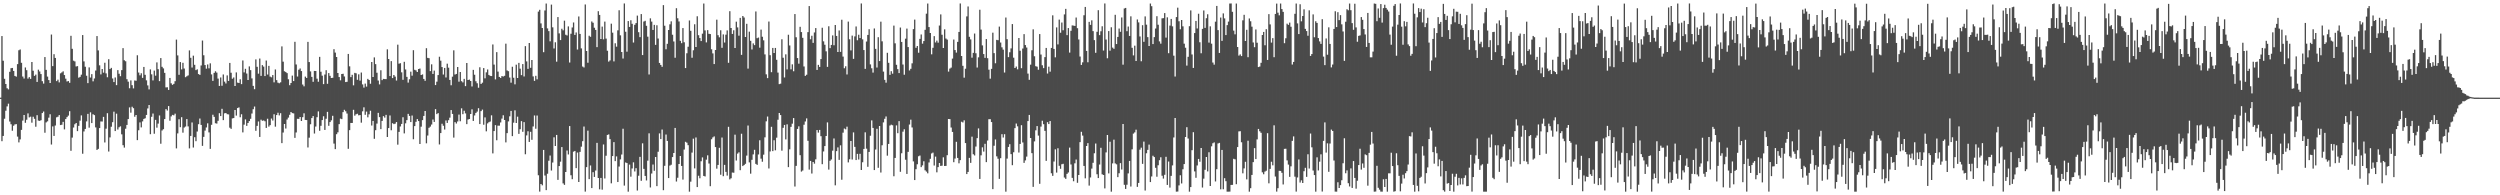 <?xml version="1.0" encoding="UTF-8"?>
<svg xmlns="http://www.w3.org/2000/svg" width="1920" height="150">
  <path d="M0 75.000h1v1.000H0zM1 27.710h1v80.740H1zM2 46.635h1v57.758H2zM3 60.495h1v30.705H3zM4 64.527h1v20.514H4zM5 67.793h1v13.927H5zM6 68.669h1v10.932H6zM7 55.153h1v38.193H7zM8 52.364h1v43.090H8zM9 52.175h1v48.224H9zM10 54.489h1v42.069H10zM11 58.324h1v37.233H11zM12 58.868h1v36.469H12zM13 49.251h1v55.670H13zM14 38.623h1v70.744H14zM15 37.979h1v69.061H15zM16 48.237h1v51.490H16zM17 58.762h1v33.878H17zM18 60.336h1v27.979H18zM19 51.809h1v42.508H19zM20 53.909h1v38.044H20zM21 60.376h1v26.735H21zM22 59.237h1v30.926H22zM23 60.595h1v29.021H23zM24 47.615h1v46.584H24zM25 54.337h1v35.314H25zM26 58.264h1v32.993H26zM27 57.279h1v40.067H27zM28 62.926h1v25.572H28zM29 53.526h1v39.090H29zM30 54.901h1v37.954H30zM31 56.884h1v35.449H31zM32 62.369h1v24.475H32zM33 64.198h1v21.484H33zM34 43.811h1v58.114H34zM35 53.645h1v40.353H35zM36 58.834h1v34.345H36zM37 61.483h1v28.877H37zM38 63.746h1v24.012H38zM39 26.498h1v84.483H39zM40 50.776h1v46.303H40zM41 41.624h1v62.774H41zM42 44.515h1v51.919H42zM43 62.335h1v27.756H43zM44 61.194h1v28.433H44zM45 63.276h1v25.078H45zM46 56.336h1v39.730H46zM47 55.588h1v40.188H47zM48 54.778h1v38.797H48zM49 57.657h1v41.705H49zM50 60.429h1v30.992H50zM51 62.561h1v27.393H51zM52 62.253h1v26.507H52zM53 63.581h1v21.797H53zM54 27.486h1v88.325H54zM55 37.454h1v68.211H55zM56 46.603h1v51.318H56zM57 47.153h1v48.306H57zM58 51.032h1v43.434H58zM59 50.808h1v49.902H59zM60 59.654h1v36.994H60zM61 59.046h1v33.630H61zM62 57.366h1v31.279H62zM63 26.954h1v91.100H63zM64 47.153h1v53.832H64zM65 51.263h1v47.756H65zM66 58.144h1v35.105H66zM67 63.869h1v23.592H67zM68 51.775h1v46.267H68zM69 59.560h1v26.715H69zM70 56.920h1v37.605H70zM71 62.487h1v25.247H71zM72 60.267h1v28.154H72zM73 54.192h1v43.668H73zM74 27.717h1v87.435H74zM75 38.685h1v75.657H75zM76 50.188h1v48.155H76zM77 57.150h1v36.121H77zM78 52.997h1v40.359H78zM79 55.812h1v33.959H79zM80 48.192h1v61.244H80zM81 56.346h1v42.472H81zM82 59.340h1v27.591H82zM83 45.479h1v70.878H83zM84 53.052h1v52.458H84zM85 52.103h1v45.206H85zM86 60.241h1v33.590H86zM87 63.033h1v22.708H87zM88 59.486h1v41.166H88zM89 65.391h1v21.924H89zM90 53.881h1v45.587H90zM91 56.636h1v41.118H91zM92 58.513h1v38.519H92zM93 53.849h1v49.321H93zM94 36.963h1v74.533H94zM95 46.262h1v67.114H95zM96 47.036h1v51.840H96zM97 60.805h1v35.129H97zM98 62.706h1v28.727H98zM99 67.777h1v14.728H99zM100 61.746h1v24.772H100zM101 65.445h1v16.517H101zM102 67.897h1v15.207H102zM103 61.795h1v27.854H103zM104 62.026h1v26.308H104zM105 42.435h1v65.199H105zM106 55.731h1v44.323H106zM107 57.850h1v36.147H107zM108 56.274h1v41.545H108zM109 59.791h1v33.433H109zM110 51.417h1v39.913H110zM111 57.467h1v33.341H111zM112 61.688h1v26.569H112zM113 65.595h1v17.706H113zM114 68.666h1v11.970H114zM115 53.287h1v49.781H115zM116 57.112h1v32.572H116zM117 61.732h1v25.454H117zM118 54.199h1v48.525H118zM119 58.094h1v33.946H119zM120 47.917h1v50.138H120zM121 53.156h1v41.753H121zM122 62.290h1v26.387H122zM123 44.598h1v65.807H123zM124 51.291h1v48.923H124zM125 52.525h1v46.720H125zM126 55.974h1v35.464H126zM127 67.112h1v16.705H127zM128 67.024h1v17.887H128zM129 69.080h1v12.385H129zM130 59.854h1v32.891H130zM131 64.002h1v25.411H131zM132 65.157h1v23.074H132zM133 64.405h1v24.161H133zM134 62.383h1v24.903H134zM135 30.436h1v83.511H135zM136 42.527h1v59.913H136zM137 57.441h1v34.178H137zM138 47.654h1v50.019H138zM139 53.293h1v36.718H139zM140 48.229h1v53.638H140zM141 52.641h1v45.308H141zM142 59.286h1v37.890H142zM143 58.586h1v32.861H143zM144 57.919h1v39.142H144zM145 38.720h1v75.270H145zM146 44.400h1v59.995H146zM147 51.859h1v42.204H147zM148 42.735h1v70.584H148zM149 49.760h1v55.586H149zM150 53.861h1v54.560H150zM151 53.251h1v47.764H151zM152 56.886h1v38.490H152zM153 57.504h1v33.510H153zM154 50.260h1v45.686H154zM155 31.127h1v80.874H155zM156 42.467h1v62.657H156zM157 49.985h1v50.317H157zM158 52.745h1v45.156H158zM159 49.534h1v45.200H159zM160 52.464h1v49.214H160zM161 48.659h1v65.658H161zM162 57.157h1v38.678H162zM163 62.131h1v25.977H163zM164 55.979h1v33.772H164zM165 54.757h1v39.889H165zM166 55.782h1v39.137H166zM167 60.367h1v32.410H167zM168 65.993h1v20.945H168zM169 59.485h1v29.636H169zM170 65.834h1v17.749H170zM171 57.185h1v35.101H171zM172 62.664h1v24.378H172zM173 64.100h1v22.683H173zM174 57.882h1v29.799H174zM175 62.155h1v25.711H175zM176 48.322h1v49.707H176zM177 55.847h1v43.144H177zM178 60.455h1v30.492H178zM179 59.482h1v31.214H179zM180 66.056h1v18.443H180zM181 55.607h1v33.165H181zM182 63.438h1v19.539H182zM183 63.768h1v18.689H183zM184 60.859h1v29.222H184zM185 64.597h1v23.162H185zM186 46.420h1v55.255H186zM187 55.584h1v40.155H187zM188 52.829h1v38.853H188zM189 56.489h1v40.164H189zM190 61.434h1v33.010H190zM191 51.017h1v41.963H191zM192 53.869h1v37.379H192zM193 60.228h1v26.983H193zM194 65.943h1v17.900H194zM195 68.493h1v13.343H195zM196 45.637h1v54.814H196zM197 51.304h1v45.345H197zM198 56.592h1v36.707H198zM199 44.939h1v60.230H199zM200 58.246h1v33.664H200zM201 50.038h1v42.741H201zM202 51.154h1v41.381H202zM203 58.432h1v34.719H203zM204 46.473h1v51.767H204zM205 57.250h1v33.962H205zM206 50.586h1v46.667H206zM207 58.848h1v37.241H207zM208 59.409h1v31.637H208zM209 57.636h1v34.917H209zM210 63.216h1v24.548H210zM211 53.341h1v43.955H211zM212 61.523h1v26.831H212zM213 63.503h1v23.099H213zM214 63.970h1v24.681H214zM215 63.210h1v23.709H215zM216 35.616h1v74.289H216zM217 47.373h1v54.424H217zM218 54.718h1v40.501H218zM219 55.340h1v43.353H219zM220 56.173h1v35.608H220zM221 60.885h1v29.415H221zM222 65.445h1v22.703H222zM223 63.735h1v22.294H223zM224 58.085h1v28.789H224zM225 62.262h1v24.824H225zM226 32.078h1v73.818H226zM227 49.491h1v52.251H227zM228 58.772h1v32.483H228zM229 53.555h1v37.712H229zM230 52.563h1v37.312H230zM231 54.572h1v38.345H231zM232 64.942h1v25.079H232zM233 66.304h1v20.732H233zM234 58.805h1v33.311H234zM235 59.842h1v32.365H235zM236 32.137h1v81.094H236zM237 47.651h1v58.070H237zM238 54.829h1v40.602H238zM239 59.012h1v31.665H239zM240 62.821h1v26.307H240zM241 54.481h1v48.063H241zM242 54.540h1v42.624H242zM243 60.423h1v29.572H243zM244 62.768h1v22.790H244zM245 43.694h1v56.764H245zM246 55.073h1v41.545H246zM247 58.101h1v34.129H247zM248 64.605h1v24.679H248zM249 57.235h1v42.562H249zM250 53.909h1v37.272H250zM251 64.358h1v21.533H251zM252 56.128h1v40.467H252zM253 58.227h1v35.523H253zM254 59.926h1v32.510H254zM255 59.748h1v29.178H255zM256 37.798h1v72.503H256zM257 40.423h1v74.127H257zM258 43.800h1v59.258H258zM259 56.089h1v45.551H259zM260 59.183h1v36.170H260zM261 61.704h1v29.367H261zM262 56.818h1v34.656H262zM263 56.615h1v29.496H263zM264 58.729h1v25.608H264zM265 63.027h1v22.427H265zM266 62.819h1v24.360H266zM267 41.403h1v72.901H267zM268 50.960h1v48.958H268zM269 59.220h1v35.174H269zM270 57.424h1v37.015H270zM271 65.522h1v18.804H271zM272 55.938h1v32.871H272zM273 56.341h1v31.415H273zM274 61.280h1v26.061H274zM275 57.111h1v31.485H275zM276 61.922h1v26.466H276zM277 55.728h1v38.496H277zM278 64.817h1v20.678H278zM279 67.278h1v15.148H279zM280 64.230h1v23.952H280zM281 66.534h1v19.197H281zM282 60.546h1v29.583H282zM283 61.445h1v26.371H283zM284 64.328h1v20.730H284zM285 47.640h1v48.757H285zM286 59.146h1v33.720H286zM287 44.061h1v62.532H287zM288 49.236h1v50.733H288zM289 55.861h1v39.057H289zM290 61.831h1v24.835H290zM291 64.827h1v25.112H291zM292 53.968h1v45.184H292zM293 61.567h1v31.303H293zM294 60.558h1v28.611H294zM295 60.725h1v29.571H295zM296 60.750h1v27.457H296zM297 37.867h1v67.368H297zM298 45.320h1v53.019H298zM299 58.415h1v30.242H299zM300 46.927h1v53.132H300zM301 59.963h1v34.669H301zM302 57.578h1v37.772H302zM303 58.824h1v36.175H303zM304 61.823h1v31.937H304zM305 34.311h1v76.812H305zM306 48.913h1v52.350H306zM307 48.556h1v48.588H307zM308 55.574h1v39.603H308zM309 61.266h1v28.808H309zM310 47.470h1v54.981H310zM311 53.339h1v41.402H311zM312 59.039h1v33.224H312zM313 63.414h1v24.031H313zM314 60.887h1v28.153H314zM315 55.044h1v38.715H315zM316 58.104h1v30.644H316zM317 38.546h1v68.422H317zM318 53.608h1v43.237H318zM319 54.078h1v39.484H319zM320 55.304h1v36.134H320zM321 53.010h1v39.951H321zM322 52.648h1v57.949H322zM323 57.599h1v39.684H323zM324 57.125h1v35.147H324zM325 60.596h1v28.440H325zM326 62.035h1v23.191H326zM327 37.016h1v73.065H327zM328 44.451h1v59.657H328zM329 44.685h1v53.476H329zM330 54.623h1v42.600H330zM331 49.402h1v46.217H331zM332 56.761h1v35.029H332zM333 54.219h1v39.421H333zM334 65.323h1v18.472H334zM335 62.739h1v24.934H335zM336 57.659h1v29.201H336zM337 43.559h1v67.387H337zM338 46.611h1v55.570H338zM339 51.521h1v43.507H339zM340 57.265h1v39.309H340zM341 52.191h1v47.269H341zM342 59.517h1v32.990H342zM343 48.911h1v45.517H343zM344 51.981h1v40.311H344zM345 61.393h1v28.951H345zM346 65.478h1v19.029H346zM347 58.887h1v28.592H347zM348 38.650h1v67.022H348zM349 57.249h1v36.532H349zM350 56.765h1v38.117H350zM351 51.465h1v41.810H351zM352 62.716h1v25.288H352zM353 55.284h1v37.867H353zM354 62.364h1v20.827H354zM355 63.302h1v24.379H355zM356 60.589h1v24.471H356zM357 66.152h1v20.933H357zM358 48.393h1v46.917H358zM359 61.448h1v30.362H359zM360 61.149h1v30.268H360zM361 62.204h1v25.335H361zM362 66.405h1v17.565H362zM363 53.661h1v39.214H363zM364 57.399h1v31.262H364zM365 62.394h1v24.321H365zM366 63.972h1v21.737H366zM367 67.358h1v15.736H367zM368 51.683h1v43.597H368zM369 64.469h1v20.873H369zM370 63.479h1v20.698H370zM371 52.255h1v43.566H371zM372 60.163h1v29.980H372zM373 55.570h1v45.312H373zM374 53.355h1v41.423H374zM375 57.559h1v36.278H375zM376 58.260h1v35.081H376zM377 58.435h1v30.125H377zM378 34.158h1v83.636H378zM379 49.623h1v51.020H379zM380 60.980h1v35.130H380zM381 40.023h1v67.719H381zM382 54.999h1v41.536H382zM383 59.092h1v37.445H383zM384 59.849h1v34.220H384zM385 58.436h1v32.669H385zM386 58.804h1v29.739H386zM387 58.222h1v33.925H387zM388 33.527h1v75.855H388zM389 54.109h1v48.118H389zM390 54.705h1v38.536H390zM391 59.555h1v29.765H391zM392 63.490h1v21.725H392zM393 51.240h1v53.300H393zM394 59.716h1v34.507H394zM395 64.783h1v19.933H395zM396 49.686h1v44.787H396zM397 59.912h1v29.712H397zM398 48.258h1v54.563H398zM399 52.744h1v46.477H399zM400 57.708h1v35.333H400zM401 49.210h1v51.998H401zM402 58.716h1v35.106H402zM403 35.420h1v83.080H403zM404 47.135h1v56.829H404zM405 52.870h1v47.955H405zM406 33.043h1v75.982H406zM407 52.095h1v49.128H407zM408 46.088h1v61.302H408zM409 58.689h1v38.448H409zM410 62.093h1v26.585H410zM411 58.238h1v40.606H411zM412 60.931h1v27.784H412zM413 8.901h1v125.702H413zM414 7.540h1v139.595H414zM415 17.981h1v123.349H415zM416 21.496h1v120.842H416zM417 40.110h1v75.062H417zM418 8.052h1v126.783H418zM419 2.700h1v143.316H419zM420 21.824h1v111.626H420zM421 23.924h1v99.541H421zM422 31.751h1v87.678H422zM423 3.524h1v127.434H423zM424 20.982h1v103.848H424zM425 37.198h1v68.280H425zM426 32.443h1v79.680H426zM427 47.343h1v56.311H427zM428 13.101h1v125.046H428zM429 25.646h1v101.885H429zM430 30.773h1v93.367H430zM431 22.055h1v90.900H431zM432 23.293h1v117.544H432zM433 15.852h1v126.109H433zM434 26.668h1v105.451H434zM435 27.242h1v88.378H435zM436 20.298h1v98.310H436zM437 48.011h1v48.823H437zM438 25.909h1v108.676H438zM439 21.081h1v116.535H439zM440 17.246h1v99.238H440zM441 26.824h1v89.094H441zM442 24.916h1v104.188H442zM443 38.046h1v79.095H443zM444 12.657h1v127.123H444zM445 26.051h1v90.582H445zM446 37.167h1v75.482H446zM447 51.123h1v57.308H447zM448 51.789h1v45.382H448zM449 3.423h1v143.706H449zM450 39.163h1v89.214H450zM451 48.157h1v52.171H451zM452 27.428h1v110.142H452zM453 28.277h1v98.793H453zM454 16.508h1v127.915H454zM455 17.479h1v114.773H455zM456 21.281h1v114.620H456zM457 23.003h1v107.950H457zM458 36.219h1v73.479H458zM459 8.594h1v128.119H459zM460 11.456h1v133.957H460zM461 29.948h1v106.715H461zM462 20.422h1v125.266H462zM463 30.186h1v80.760H463zM464 16.605h1v120.479H464zM465 29.669h1v89.914H465zM466 38.984h1v64.646H466zM467 47.320h1v55.880H467zM468 46.382h1v60.475H468zM469 18.161h1v122.624H469zM470 25.109h1v94.758H470zM471 47.137h1v61.998H471zM472 33.206h1v90.556H472zM473 35.820h1v84.316H473zM474 23.302h1v116.500H474zM475 7.863h1v120.011H475zM476 27.126h1v95.301H476zM477 39.931h1v78.734H477zM478 44.938h1v53.919H478zM479 2.669h1v139.875H479zM480 24.364h1v100.430H480zM481 39.666h1v85.551H481zM482 16.193h1v131.021H482zM483 20.684h1v105.721H483zM484 15.541h1v120.116H484zM485 18.297h1v111.061H485zM486 32.642h1v92.006H486zM487 19.042h1v112.653H487zM488 17.695h1v111.493H488zM489 11.968h1v134.349H489zM490 24.713h1v110.266H490zM491 28.531h1v91.948H491zM492 10.779h1v128.081H492zM493 42.301h1v67.767H493zM494 16.525h1v113.190H494zM495 15.960h1v119.143H495zM496 19.824h1v118.764H496zM497 28.138h1v95.280H497zM498 57.214h1v45.195H498zM499 14.089h1v129.887H499zM500 16.608h1v116.660H500zM501 23.011h1v103.330H501zM502 19.099h1v112.070H502zM503 34.434h1v86.140H503zM504 19.385h1v123.545H504zM505 29.567h1v86.988H505zM506 48.352h1v54.085H506zM507 49.850h1v56.977H507zM508 51.319h1v48.156H508zM509 3.957h1v142.115H509zM510 19.741h1v107.605H510zM511 37.845h1v65.467H511zM512 33.654h1v74.560H512zM513 23.034h1v113.711H513zM514 18.694h1v108.477H514zM515 16.401h1v110.131H515zM516 26.656h1v93.993H516zM517 31.862h1v85.642H517zM518 44.329h1v53.934H518zM519 6.273h1v133.155H519zM520 14.007h1v122.501H520zM521 16.478h1v109.449H521zM522 31.341h1v88.448H522zM523 33.170h1v94.260H523zM524 21.548h1v116.388H524zM525 32.477h1v82.380H525zM526 52.263h1v56.658H526zM527 40.886h1v68.666H527zM528 35.878h1v75.657H528zM529 15.737h1v131.472H529zM530 23.649h1v115.852H530zM531 44.321h1v72.892H531zM532 38.585h1v67.935H532zM533 18.644h1v110.681H533zM534 36.109h1v69.485H534zM535 12.502h1v131.176H535zM536 27.046h1v107.898H536zM537 29.258h1v107.658H537zM538 31.519h1v92.319H538zM539 25.880h1v95.001H539zM540 2.739h1v132.391H540zM541 23.341h1v112.198H541zM542 32.578h1v90.030H542zM543 23.133h1v96.150H543zM544 25.938h1v99.633H544zM545 26.161h1v116.825H545zM546 37.835h1v69.110H546zM547 40.999h1v64.546H547zM548 49.178h1v55.589H548zM549 38.422h1v74.526H549zM550 15.085h1v114.462H550zM551 27.032h1v99.629H551zM552 28.671h1v84.854H552zM553 23.266h1v110.931H553zM554 36.733h1v68.909H554zM555 26.413h1v108.910H555zM556 32.666h1v93.973H556zM557 26.615h1v105.387H557zM558 23.343h1v111.505H558zM559 48.232h1v49.153H559zM560 8.606h1v129.189H560zM561 21.496h1v115.418H561zM562 26.056h1v106.472H562zM563 23.222h1v109.450H563zM564 36.865h1v66.568H564zM565 16.635h1v106.654H565zM566 21.051h1v96.923H566zM567 27.391h1v89.582H567zM568 13.731h1v116.971H568zM569 42.149h1v60.566H569zM570 12.302h1v115.253H570zM571 13.468h1v113.318H571zM572 28.403h1v97.396H572zM573 18.297h1v101.214H573zM574 52.695h1v43.696H574zM575 24.337h1v100.404H575zM576 31.311h1v102.048H576zM577 38.005h1v84.734H577zM578 33.315h1v85.252H578zM579 34.661h1v80.384H579zM580 8.795h1v117.037H580zM581 29.334h1v97.281H581zM582 28.804h1v89.814H582zM583 36.616h1v71.100H583zM584 22.714h1v99.124H584zM585 28.211h1v95.985H585zM586 30.989h1v87.780H586zM587 41.784h1v63.670H587zM588 57.068h1v36.106H588zM589 60.000h1v29.475H589zM590 16.521h1v112.844H590zM591 42.416h1v73.911H591zM592 55.443h1v41.962H592zM593 36.811h1v79.243H593zM594 40.714h1v67.014H594zM595 36.835h1v78.625H595zM596 45.930h1v59.813H596zM597 55.777h1v36.187H597zM598 64.600h1v22.170H598zM599 64.239h1v24.156H599zM600 30.181h1v85.518H600zM601 44.343h1v53.828H601zM602 59.491h1v36.456H602zM603 41.717h1v65.349H603zM604 53.303h1v42.204H604zM605 26.674h1v101.690H605zM606 34.934h1v79.771H606zM607 53.266h1v44.178H607zM608 49.414h1v45.579H608zM609 54.742h1v35.942H609zM610 10.788h1v132.481H610zM611 28.628h1v98.750H611zM612 44.577h1v54.455H612zM613 48.906h1v48.107H613zM614 20.585h1v98.596H614zM615 24.624h1v107.141H615zM616 29.055h1v101.930H616zM617 51.068h1v44.751H617zM618 58.249h1v35.036H618zM619 57.402h1v33.548H619zM620 24.695h1v83.436H620zM621 4.634h1v125.629H621zM622 30.158h1v93.428H622zM623 27.426h1v105.836H623zM624 32.910h1v91.505H624zM625 24.944h1v100.763H625zM626 21.550h1v100.805H626zM627 53.704h1v46.201H627zM628 49.803h1v52.040H628zM629 51.424h1v48.346H629zM630 45.368h1v59.224H630zM631 21.284h1v104.816H631zM632 31.766h1v84.569H632zM633 34.344h1v77.816H633zM634 39.413h1v65.033H634zM635 51.368h1v42.612H635zM636 20.177h1v110.051H636zM637 36.979h1v86.498H637zM638 34.515h1v87.972H638zM639 27.171h1v88.533H639zM640 34.777h1v71.574H640zM641 19.218h1v123.138H641zM642 27.576h1v88.481H642zM643 39.957h1v73.227H643zM644 23.405h1v99.367H644zM645 39.809h1v71.796H645zM646 15.171h1v122.876H646zM647 43.478h1v58.421H647zM648 52.425h1v46.280H648zM649 50.909h1v48.423H649zM650 57.193h1v40.072H650zM651 16.602h1v108.132H651zM652 30.169h1v92.133H652zM653 38.722h1v69.545H653zM654 27.339h1v95.209H654zM655 45.195h1v56.478H655zM656 27.935h1v84.839H656zM657 20.330h1v102.599H657zM658 30.922h1v87.252H658zM659 26.677h1v95.853H659zM660 29.221h1v88.907H660zM661 2.668h1v127.902H661zM662 30.186h1v94.432H662zM663 38.449h1v75.930H663zM664 52.887h1v48.765H664zM665 31.904h1v82.270H665zM666 26.820h1v101.286H666zM667 22.434h1v94.247H667zM668 49.466h1v54.763H668zM669 52.406h1v40.046H669zM670 55.747h1v42.495H670zM671 21.886h1v108.708H671zM672 37.551h1v77.290H672zM673 51.861h1v47.061H673zM674 28.556h1v100.326H674zM675 46.881h1v49.884H675zM676 16.651h1v115.874H676zM677 31.753h1v79.801H677zM678 54.995h1v39.006H678zM679 61.329h1v29.930H679zM680 63.510h1v25.939H680zM681 40.547h1v79.000H681zM682 48.256h1v62.274H682zM683 57.512h1v38.871H683zM684 54.675h1v41.048H684zM685 56.570h1v39.621H685zM686 19.674h1v115.702H686zM687 33.279h1v88.009H687zM688 49.746h1v46.555H688zM689 53.075h1v49.211H689zM690 56.122h1v36.926H690zM691 21.135h1v110.821H691zM692 32.206h1v85.490H692zM693 49.568h1v51.540H693zM694 57.412h1v41.874H694zM695 29.717h1v92.940H695zM696 21.981h1v111.618H696zM697 36.150h1v80.462H697zM698 54.115h1v41.508H698zM699 52.851h1v39.066H699zM700 48.651h1v49.226H700zM701 22.384h1v101.577H701zM702 15.071h1v123.242H702zM703 36.730h1v93.214H703zM704 35.337h1v90.812H704zM705 40.514h1v79.494H705zM706 29.844h1v89.601H706zM707 26.486h1v101.886H707zM708 33.522h1v93.494H708zM709 31.550h1v92.288H709zM710 22.871h1v107.932H710zM711 10.503h1v121.295H711zM712 2.696h1v130.446H712zM713 20.805h1v103.983H713zM714 25.328h1v96.617H714zM715 41.735h1v76.151H715zM716 36.725h1v80.480H716zM717 27.750h1v99.386H717zM718 32.624h1v87.669H718zM719 31.198h1v101.151H719zM720 32.787h1v95.549H720zM721 19.594h1v105.579H721zM722 11.081h1v116.331H722zM723 26.691h1v100.547H723zM724 36.872h1v83.944H724zM725 22.527h1v104.978H725zM726 29.569h1v97.810H726zM727 30.416h1v88.765H727zM728 54.965h1v36.441H728zM729 52.701h1v38.783H729zM730 51.939h1v45.993H730zM731 44.990h1v56.358H731zM732 30.353h1v94.217H732zM733 38.436h1v83.305H733zM734 40.409h1v68.518H734zM735 32.162h1v89.130H735zM736 24.517h1v100.932H736zM737 2.674h1v120.297H737zM738 42.996h1v50.487H738zM739 50.521h1v43.541H739zM740 59.631h1v32.783H740zM741 52.805h1v57.087H741zM742 12.599h1v121.086H742zM743 4.970h1v127.099H743zM744 28.262h1v92.981H744zM745 30.275h1v94.783H745zM746 44.269h1v60.712H746zM747 40.605h1v77.880H747zM748 25.756h1v93.656H748zM749 40.922h1v71.639H749zM750 51.890h1v54.218H750zM751 44.014h1v54.602H751zM752 7.471h1v129.973H752zM753 22.723h1v96.556H753zM754 34.843h1v78.303H754zM755 41.532h1v74.914H755zM756 44.420h1v66.005H756zM757 29.987h1v94.544H757zM758 44.718h1v63.219H758zM759 53.519h1v38.002H759zM760 60.400h1v31.157H760zM761 52.865h1v40.882H761zM762 25.102h1v120.177H762zM763 40.798h1v71.115H763zM764 48.581h1v58.535H764zM765 30.634h1v89.423H765zM766 30.879h1v91.041H766zM767 20.409h1v116.981H767zM768 32.656h1v88.822H768zM769 36.348h1v66.698H769zM770 38.137h1v67.495H770zM771 55.683h1v47.359H771zM772 13.447h1v133.773H772zM773 30.118h1v91.669H773zM774 43.877h1v68.954H774zM775 40.115h1v70.624H775zM776 37.174h1v81.184H776zM777 18.481h1v108.387H777zM778 44.276h1v72.669H778zM779 52.217h1v46.192H779zM780 51.090h1v43.789H780zM781 53.254h1v43.772H781zM782 29.205h1v87.957H782zM783 38.943h1v71.578H783zM784 52.374h1v43.795H784zM785 37.273h1v72.125H785zM786 26.222h1v98.842H786zM787 34.622h1v88.576H787zM788 36.532h1v83.733H788zM789 56.518h1v36.479H789zM790 61.305h1v26.953H790zM791 49.684h1v56.280H791zM792 38.615h1v79.016H792zM793 22.545h1v120.973H793zM794 43.201h1v65.384H794zM795 50.821h1v49.289H795zM796 51.215h1v45.585H796zM797 53.537h1v50.605H797zM798 26.150h1v115.009H798zM799 41.906h1v55.316H799zM800 50.132h1v42.596H800zM801 52.305h1v43.084H801zM802 43.894h1v56.606H802zM803 36.788h1v86.741H803zM804 56.449h1v37.376H804zM805 51.207h1v44.063H805zM806 55.024h1v37.964H806zM807 36.833h1v96.254H807zM808 11.767h1v123.300H808zM809 37.575h1v86.506H809zM810 44.031h1v70.662H810zM811 21.042h1v111.523H811zM812 34.085h1v79.779H812zM813 15.073h1v112.248H813zM814 25.116h1v104.537H814zM815 17.296h1v108.838H815zM816 23.224h1v102.595H816zM817 11.071h1v125.291H817zM818 6.816h1v130.553H818zM819 26.986h1v106.547H819zM820 21.563h1v110.881H820zM821 40.394h1v72.972H821zM822 23.659h1v102.654H822zM823 19.495h1v117.089H823zM824 19.685h1v119.547H824zM825 19.931h1v105.520H825zM826 13.458h1v109.062H826zM827 21.666h1v118.733H827zM828 30.313h1v104.094H828zM829 43.413h1v65.739H829zM830 49.884h1v51.343H830zM831 47.874h1v56.290H831zM832 11.744h1v115.685H832zM833 5.321h1v131.614H833zM834 39.093h1v73.037H834zM835 47.811h1v62.102H835zM836 16.787h1v125.766H836zM837 19.104h1v117.171H837zM838 15.610h1v113.883H838zM839 23.889h1v101.117H839zM840 30.829h1v86.877H840zM841 40.576h1v69.641H841zM842 24.436h1v109.408H842zM843 7.837h1v128.922H843zM844 26.966h1v99.370H844zM845 24.005h1v89.527H845zM846 20.151h1v113.756H846zM847 38.831h1v95.559H847zM848 2.674h1v142.024H848zM849 30.371h1v86.657H849zM850 44.742h1v58.923H850zM851 23.864h1v109.319H851zM852 38.928h1v69.914H852zM853 20.915h1v126.268H853zM854 36.563h1v88.931H854zM855 37.462h1v69.788H855zM856 11.380h1v114.106H856zM857 33.835h1v92.357H857zM858 28.371h1v107.647H858zM859 21.888h1v111.181H859zM860 24.421h1v100.880H860zM861 13.421h1v116.761H861zM862 49.681h1v45.573H862zM863 6.499h1v135.432H863zM864 6.097h1v139.027H864zM865 23.949h1v117.941H865zM866 20.396h1v112.754H866zM867 27.604h1v96.011H867zM868 12.528h1v130.753H868zM869 36.718h1v77.954H869zM870 42.563h1v60.047H870zM871 35.093h1v66.581H871zM872 46.823h1v52.783H872zM873 14.930h1v128.564H873zM874 17.223h1v123.288H874zM875 28.014h1v86.921H875zM876 47.034h1v66.370H876zM877 19.353h1v106.496H877zM878 32.084h1v76.689H878zM879 12.615h1v133.694H879zM880 18.939h1v98.754H880zM881 28.523h1v86.597H881zM882 35.308h1v75.750H882zM883 2.714h1v137.126H883zM884 4.769h1v130.747H884zM885 33.834h1v85.770H885zM886 28.526h1v92.125H886zM887 21.889h1v107.003H887zM888 12.465h1v123.274H888zM889 19.006h1v107.936H889zM890 31.804h1v91.253H890zM891 33.556h1v87.201H891zM892 14.057h1v120.896H892zM893 13.903h1v123.259H893zM894 10.057h1v124.215H894zM895 28.891h1v91.517H895zM896 13.308h1v128.733H896zM897 40.843h1v83.239H897zM898 19.675h1v124.392H898zM899 14.556h1v120.509H899zM900 20.234h1v106.793H900zM901 42.745h1v62.833H901zM902 58.754h1v31.886H902zM903 13.104h1v134.106H903zM904 5.896h1v141.214H904zM905 16.327h1v126.036H905zM906 22.470h1v112.138H906zM907 15.381h1v125.496H907zM908 20.238h1v109.782H908zM909 33.545h1v92.438H909zM910 36.644h1v68.587H910zM911 50.378h1v47.300H911zM912 43.640h1v62.771H912zM913 20.113h1v127.066H913zM914 7.986h1v135.656H914zM915 41.827h1v73.529H915zM916 52.151h1v49.366H916zM917 25.395h1v106.261H917zM918 16.102h1v120.447H918zM919 21.886h1v105.186H919zM920 10.540h1v111.502H920zM921 32.448h1v91.756H921zM922 40.922h1v72.745H922zM923 22.191h1v121.808H923zM924 8.059h1v129.169H924zM925 21.403h1v109.017H925zM926 13.978h1v106.576H926zM927 10.952h1v120.669H927zM928 32.720h1v84.206H928zM929 20.210h1v122.650H929zM930 33.519h1v78.865H930zM931 48.047h1v61.998H931zM932 49.667h1v59.702H932zM933 16.635h1v122.755H933zM934 4.567h1v125.373H934zM935 23.132h1v87.048H935zM936 40.649h1v69.054H936zM937 13.474h1v131.954H937zM938 31.401h1v83.755H938zM939 10.288h1v135.075H939zM940 14.137h1v122.741H940zM941 26.930h1v112.230H941zM942 19.313h1v127.869H942zM943 16.596h1v130.583H943zM944 2.688h1v144.463H944zM945 2.675h1v139.338H945zM946 9.081h1v132.915H946zM947 23.484h1v98.482H947zM948 26.378h1v95.983H948zM949 2.693h1v138.778H949zM950 36.099h1v76.873H950zM951 42.711h1v58.200H951zM952 41.787h1v58.991H952zM953 43.080h1v66.195H953zM954 15.615h1v117.480H954zM955 11.359h1v117.971H955zM956 31.498h1v92.749H956zM957 22.904h1v114.879H957zM958 43.941h1v64.124H958zM959 14.190h1v133.006H959zM960 16.343h1v128.214H960zM961 20.502h1v113.855H961zM962 32.627h1v91.907H962zM963 36.224h1v77.544H963zM964 22.652h1v99.499H964zM965 32.813h1v74.240H965zM966 51.531h1v47.478H966zM967 51.089h1v49.724H967zM968 48.223h1v53.793H968zM969 26.885h1v105.475H969zM970 24.537h1v109.278H970zM971 34.742h1v97.057H971zM972 22.436h1v108.669H972zM973 46.005h1v56.304H973zM974 10.845h1v129.969H974zM975 18.732h1v110.977H975zM976 32.711h1v91.519H976zM977 29.280h1v97.719H977zM978 43.952h1v52.283H978zM979 10.717h1v124.876H979zM980 2.782h1v144.373H980zM981 9.751h1v134.778H981zM982 11.772h1v119.383H982zM983 2.724h1v128.577H983zM984 6.970h1v125.766H984zM985 9.128h1v132.522H985zM986 33.187h1v81.134H986zM987 29.405h1v84.816H987zM988 18.169h1v105.041H988zM989 19.080h1v107.330H989zM990 17.356h1v118.503H990zM991 20.556h1v107.164H991zM992 49.582h1v58.599H992zM993 47.550h1v57.201H993zM994 10.589h1v125.075H994zM995 2.712h1v144.416H995zM996 17.967h1v118.304H996zM997 26.176h1v96.313H997zM998 3.267h1v136.910H998zM999 16.371h1v122.144H999zM1000 12.276h1v128.251H1000zM1001 7.181h1v124.325H1001zM1002 22.146h1v106.743H1002zM1003 23.838h1v112.012H1003zM1004 27.439h1v91.035H1004zM1005 7.948h1v121.493H1005zM1006 42.932h1v59.616H1006zM1007 41.525h1v71.609H1007zM1008 11.066h1v119.900H1008zM1009 28.601h1v105.833H1009zM1010 16.357h1v130.860H1010zM1011 17.600h1v103.246H1011zM1012 29.232h1v101.703H1012zM1013 31.773h1v92.372H1013zM1014 33.672h1v84.847H1014zM1015 14.769h1v132.337H1015zM1016 43.487h1v64.685H1016zM1017 50.007h1v43.975H1017zM1018 29.539h1v87.653H1018zM1019 42.054h1v68.047H1019zM1020 20.988h1v110.941H1020zM1021 33.731h1v76.487H1021zM1022 51.750h1v47.765H1022zM1023 49.572h1v51.025H1023zM1024 22.231h1v101.048H1024zM1025 8.642h1v138.505H1025zM1026 20.778h1v126.438H1026zM1027 9.392h1v130.591H1027zM1028 15.468h1v128.908H1028zM1029 11.638h1v130.544H1029zM1030 18.696h1v119.757H1030zM1031 24.153h1v101.225H1031zM1032 46.737h1v59.469H1032zM1033 16.716h1v116.330H1033zM1034 7.104h1v123.766H1034zM1035 7.879h1v132.814H1035zM1036 2.689h1v140.509H1036zM1037 7.840h1v121.484H1037zM1038 17.757h1v126.578H1038zM1039 22.905h1v100.789H1039zM1040 2.851h1v133.794H1040zM1041 21.019h1v123.878H1041zM1042 32.058h1v106.746H1042zM1043 27.556h1v99.212H1043zM1044 27.194h1v87.015H1044zM1045 13.130h1v117.102H1045zM1046 15.216h1v110.331H1046zM1047 22.348h1v106.505H1047zM1048 26.466h1v92.090H1048zM1049 36.021h1v83.157H1049zM1050 9.956h1v132.647H1050zM1051 32.971h1v84.451H1051zM1052 44.032h1v67.093H1052zM1053 44.042h1v57.276H1053zM1054 39.629h1v70.582H1054zM1055 2.696h1v144.511H1055zM1056 2.925h1v144.185H1056zM1057 16.274h1v111.045H1057zM1058 6.523h1v137.727H1058zM1059 13.646h1v132.000H1059zM1060 3.146h1v144.008H1060zM1061 17.333h1v129.884H1061zM1062 6.244h1v131.454H1062zM1063 3.650h1v139.970H1063zM1064 6.069h1v131.355H1064zM1065 7.441h1v139.771H1065zM1066 8.859h1v124.238H1066zM1067 26.562h1v106.532H1067zM1068 34.361h1v82.913H1068zM1069 20.421h1v107.096H1069zM1070 4.445h1v142.734H1070zM1071 3.148h1v143.669H1071zM1072 42.826h1v74.883H1072zM1073 18.943h1v107.928H1073zM1074 11.544h1v123.517H1074zM1075 2.669h1v144.259H1075zM1076 20.499h1v120.499H1076zM1077 34.362h1v99.843H1077zM1078 16.257h1v120.813H1078zM1079 20.205h1v112.810H1079zM1080 16.773h1v114.635H1080zM1081 34.081h1v92.290H1081zM1082 35.407h1v69.158H1082zM1083 42.819h1v61.967H1083zM1084 41.346h1v60.264H1084zM1085 2.670h1v139.336H1085zM1086 10.550h1v136.666H1086zM1087 35.476h1v82.361H1087zM1088 13.316h1v129.372H1088zM1089 6.239h1v140.722H1089zM1090 9.244h1v127.391H1090zM1091 6.658h1v129.065H1091zM1092 17.278h1v95.064H1092zM1093 7.079h1v112.436H1093zM1094 20.822h1v120.054H1094zM1095 17.830h1v115.157H1095zM1096 13.637h1v114.939H1096zM1097 32.737h1v74.088H1097zM1098 54.441h1v43.381H1098zM1099 46.432h1v53.877H1099zM1100 29.893h1v86.939H1100zM1101 21.648h1v104.036H1101zM1102 44.140h1v68.574H1102zM1103 25.393h1v92.312H1103zM1104 13.142h1v114.535H1104zM1105 18.327h1v104.077H1105zM1106 16.848h1v118.606H1106zM1107 28.313h1v95.297H1107zM1108 2.947h1v143.121H1108zM1109 10.689h1v136.482H1109zM1110 15.310h1v116.072H1110zM1111 12.140h1v128.863H1111zM1112 23.132h1v117.440H1112zM1113 30.000h1v116.688H1113zM1114 18.612h1v123.457H1114zM1115 12.530h1v120.914H1115zM1116 6.743h1v140.444H1116zM1117 17.162h1v118.582H1117zM1118 8.952h1v124.505H1118zM1119 9.080h1v133.287H1119zM1120 18.400h1v118.226H1120zM1121 10.603h1v131.045H1121zM1122 19.450h1v117.509H1122zM1123 21.478h1v120.170H1123zM1124 30.639h1v105.962H1124zM1125 18.550h1v116.107H1125zM1126 11.695h1v131.320H1126zM1127 28.515h1v114.318H1127zM1128 38.208h1v90.542H1128zM1129 22.800h1v96.099H1129zM1130 2.822h1v144.309H1130zM1131 23.093h1v112.904H1131zM1132 31.175h1v94.429H1132zM1133 38.569h1v80.703H1133zM1134 44.474h1v61.889H1134zM1135 23.154h1v98.917H1135zM1136 33.610h1v96.841H1136zM1137 32.043h1v95.022H1137zM1138 36.307h1v89.859H1138zM1139 17.953h1v129.265H1139zM1140 9.378h1v137.837H1140zM1141 6.245h1v140.964H1141zM1142 23.462h1v102.286H1142zM1143 36.176h1v69.560H1143zM1144 30.893h1v82.234H1144zM1145 46.096h1v57.166H1145zM1146 24.643h1v111.906H1146zM1147 24.409h1v113.226H1147zM1148 40.060h1v71.496H1148zM1149 18.029h1v101.363H1149zM1150 34.708h1v76.864H1150zM1151 15.681h1v116.328H1151zM1152 19.367h1v102.613H1152zM1153 43.028h1v77.818H1153zM1154 49.958h1v62.463H1154zM1155 45.069h1v65.716H1155zM1156 7.757h1v115.610H1156zM1157 13.141h1v127.181H1157zM1158 33.522h1v89.333H1158zM1159 31.319h1v83.404H1159zM1160 24.544h1v103.415H1160zM1161 42.444h1v62.694H1161zM1162 39.732h1v84.446H1162zM1163 53.161h1v47.544H1163zM1164 57.476h1v34.186H1164zM1165 54.229h1v42.124H1165zM1166 27.423h1v86.300H1166zM1167 25.763h1v100.342H1167zM1168 48.559h1v56.401H1168zM1169 50.526h1v45.916H1169zM1170 26.066h1v97.694H1170zM1171 49.659h1v50.168H1171zM1172 16.622h1v107.517H1172zM1173 39.157h1v86.935H1173zM1174 37.902h1v66.665H1174zM1175 41.878h1v61.852H1175zM1176 30.399h1v83.567H1176zM1177 27.578h1v94.983H1177zM1178 28.575h1v93.121H1178zM1179 46.001h1v59.781H1179zM1180 43.681h1v60.357H1180zM1181 53.835h1v41.731H1181zM1182 36.175h1v82.934H1182zM1183 56.305h1v44.630H1183zM1184 51.861h1v43.131H1184zM1185 59.176h1v31.927H1185zM1186 40.411h1v56.457H1186zM1187 28.779h1v89.310H1187zM1188 52.633h1v48.886H1188zM1189 54.610h1v40.360H1189zM1190 53.721h1v43.184H1190zM1191 56.862h1v43.363H1191zM1192 45.885h1v59.057H1192zM1193 54.489h1v37.971H1193zM1194 55.336h1v34.762H1194zM1195 56.918h1v44.055H1195zM1196 43.562h1v51.820H1196zM1197 21.541h1v115.908H1197zM1198 25.392h1v76.840H1198zM1199 54.209h1v46.574H1199zM1200 47.545h1v58.960H1200zM1201 49.780h1v58.638H1201zM1202 25.462h1v99.381H1202zM1203 45.661h1v52.480H1203zM1204 53.354h1v42.645H1204zM1205 44.814h1v63.490H1205zM1206 38.567h1v71.061H1206zM1207 10.026h1v132.126H1207zM1208 21.177h1v102.977H1208zM1209 34.239h1v88.192H1209zM1210 41.864h1v69.162H1210zM1211 32.625h1v96.129H1211zM1212 12.185h1v125.091H1212zM1213 16.255h1v114.267H1213zM1214 37.425h1v82.246H1214zM1215 16.307h1v130.598H1215zM1216 27.898h1v106.835H1216zM1217 9.983h1v129.324H1217zM1218 18.067h1v117.580H1218zM1219 17.736h1v118.214H1219zM1220 26.134h1v95.292H1220zM1221 16.046h1v117.805H1221zM1222 13.279h1v121.818H1222zM1223 20.561h1v109.743H1223zM1224 19.586h1v121.545H1224zM1225 36.104h1v72.575H1225zM1226 33.425h1v74.951H1226zM1227 4.235h1v137.944H1227zM1228 25.442h1v111.387H1228zM1229 22.320h1v119.562H1229zM1230 23.226h1v94.512H1230zM1231 44.577h1v61.782H1231zM1232 28.222h1v118.062H1232zM1233 38.883h1v66.602H1233zM1234 54.294h1v42.375H1234zM1235 44.608h1v59.960H1235zM1236 51.012h1v48.880H1236zM1237 12.441h1v123.672H1237zM1238 20.663h1v89.141H1238zM1239 51.589h1v53.801H1239zM1240 31.124h1v97.732H1240zM1241 34.768h1v81.517H1241zM1242 15.051h1v125.189H1242zM1243 31.453h1v91.860H1243zM1244 39.417h1v86.815H1244zM1245 36.246h1v81.057H1245zM1246 47.620h1v50.185H1246zM1247 2.791h1v137.013H1247zM1248 20.789h1v126.394H1248zM1249 28.364h1v89.215H1249zM1250 20.117h1v115.457H1250zM1251 30.997h1v92.100H1251zM1252 17.147h1v128.092H1252zM1253 32.330h1v87.167H1253zM1254 47.778h1v62.010H1254zM1255 27.065h1v100.727H1255zM1256 47.909h1v48.945H1256zM1257 6.346h1v140.832H1257zM1258 33.186h1v108.703H1258zM1259 45.086h1v62.781H1259zM1260 30.152h1v88.237H1260zM1261 34.253h1v86.401H1261zM1262 27.885h1v95.341H1262zM1263 15.195h1v118.373H1263zM1264 21.639h1v104.592H1264zM1265 24.672h1v103.373H1265zM1266 26.716h1v93.116H1266zM1267 32.341h1v87.025H1267zM1268 12.143h1v135.031H1268zM1269 23.122h1v114.540H1269zM1270 29.069h1v104.202H1270zM1271 31.894h1v104.819H1271zM1272 22.760h1v85.736H1272zM1273 20.816h1v120.069H1273zM1274 36.979h1v79.010H1274zM1275 35.420h1v76.464H1275zM1276 43.544h1v69.936H1276zM1277 41.182h1v72.183H1277zM1278 21.705h1v115.517H1278zM1279 19.212h1v101.149H1279zM1280 39.942h1v71.832H1280zM1281 5.736h1v135.124H1281zM1282 19.471h1v112.840H1282zM1283 4.593h1v135.801H1283zM1284 16.897h1v121.324H1284zM1285 32.106h1v92.056H1285zM1286 30.967h1v79.311H1286zM1287 25.061h1v108.335H1287zM1288 2.727h1v134.543H1288zM1289 18.022h1v105.072H1289zM1290 38.879h1v80.224H1290zM1291 17.429h1v120.576H1291zM1292 27.681h1v103.168H1292zM1293 15.969h1v116.420H1293zM1294 26.297h1v100.922H1294zM1295 32.390h1v89.294H1295zM1296 18.503h1v109.750H1296zM1297 2.669h1v143.214H1297zM1298 8.824h1v132.022H1298zM1299 26.102h1v107.412H1299zM1300 34.116h1v88.710H1300zM1301 12.561h1v121.169H1301zM1302 31.816h1v82.280H1302zM1303 21.112h1v112.952H1303zM1304 26.819h1v108.675H1304zM1305 22.366h1v105.682H1305zM1306 19.757h1v105.757H1306zM1307 47.531h1v58.227H1307zM1308 9.630h1v123.818H1308zM1309 19.725h1v116.045H1309zM1310 19.712h1v112.341H1310zM1311 19.066h1v104.855H1311zM1312 44.225h1v60.969H1312zM1313 20.319h1v109.816H1313zM1314 44.956h1v63.769H1314zM1315 55.799h1v41.656H1315zM1316 53.077h1v45.901H1316zM1317 35.584h1v68.157H1317zM1318 10.274h1v129.088H1318zM1319 34.192h1v93.214H1319zM1320 46.178h1v63.099H1320zM1321 32.577h1v87.033H1321zM1322 37.505h1v80.183H1322zM1323 10.430h1v133.419H1323zM1324 24.891h1v101.253H1324zM1325 23.986h1v96.364H1325zM1326 39.739h1v73.659H1326zM1327 34.891h1v96.093H1327zM1328 16.225h1v127.964H1328zM1329 13.116h1v119.849H1329zM1330 30.477h1v93.536H1330zM1331 15.904h1v125.655H1331zM1332 32.985h1v98.259H1332zM1333 12.368h1v118.071H1333zM1334 26.189h1v91.180H1334zM1335 50.279h1v47.094H1335zM1336 33.356h1v78.095H1336zM1337 43.210h1v65.138H1337zM1338 12.056h1v127.878H1338zM1339 36.243h1v89.749H1339zM1340 45.822h1v61.530H1340zM1341 5.437h1v141.703H1341zM1342 27.330h1v94.570H1342zM1343 29.281h1v98.136H1343zM1344 18.549h1v114.244H1344zM1345 22.455h1v104.291H1345zM1346 20.826h1v104.173H1346zM1347 21.070h1v102.618H1347zM1348 2.757h1v134.918H1348zM1349 13.051h1v121.381H1349zM1350 36.416h1v84.374H1350zM1351 23.015h1v109.972H1351zM1352 26.365h1v95.300H1352zM1353 14.846h1v125.254H1353zM1354 16.170h1v101.642H1354zM1355 28.735h1v72.018H1355zM1356 35.753h1v69.553H1356zM1357 34.908h1v77.244H1357zM1358 24.838h1v122.321H1358zM1359 12.663h1v111.816H1359zM1360 18.825h1v116.423H1360zM1361 23.521h1v104.341H1361zM1362 30.472h1v97.225H1362zM1363 38.829h1v74.866H1363zM1364 22.802h1v103.157H1364zM1365 30.304h1v85.784H1365zM1366 22.926h1v96.675H1366zM1367 17.382h1v103.761H1367zM1368 22.326h1v91.330H1368zM1369 26.958h1v110.217H1369zM1370 33.857h1v84.183H1370zM1371 42.127h1v67.493H1371zM1372 39.407h1v67.290H1372zM1373 31.163h1v70.200H1373zM1374 21.670h1v98.334H1374zM1375 32.740h1v88.331H1375zM1376 50.378h1v58.173H1376zM1377 32.169h1v84.234H1377zM1378 30.288h1v87.828H1378zM1379 26.454h1v95.531H1379zM1380 39.158h1v76.261H1380zM1381 53.383h1v46.177H1381zM1382 29.033h1v92.733H1382zM1383 37.843h1v91.965H1383zM1384 7.432h1v128.955H1384zM1385 10.451h1v116.859H1385zM1386 6.605h1v121.865H1386zM1387 8.869h1v125.981H1387zM1388 15.096h1v126.813H1388zM1389 10.660h1v122.097H1389zM1390 29.560h1v96.191H1390zM1391 28.914h1v86.113H1391zM1392 19.919h1v99.216H1392zM1393 18.798h1v111.555H1393zM1394 23.379h1v103.472H1394zM1395 11.523h1v135.465H1395zM1396 28.260h1v99.808H1396zM1397 43.595h1v61.265H1397zM1398 38.341h1v62.129H1398zM1399 7.773h1v131.025H1399zM1400 18.644h1v107.672H1400zM1401 27.977h1v84.171H1401zM1402 13.712h1v113.119H1402zM1403 13.079h1v124.786H1403zM1404 23.160h1v106.778H1404zM1405 20.018h1v105.813H1405zM1406 24.554h1v98.299H1406zM1407 32.998h1v88.786H1407zM1408 32.489h1v79.174H1408zM1409 6.937h1v137.896H1409zM1410 17.409h1v122.424H1410zM1411 25.869h1v108.183H1411zM1412 28.970h1v83.880H1412zM1413 42.585h1v67.858H1413zM1414 14.947h1v120.760H1414zM1415 29.900h1v96.663H1415zM1416 40.840h1v65.990H1416zM1417 15.647h1v125.638H1417zM1418 32.174h1v81.579H1418zM1419 17.590h1v128.026H1419zM1420 19.137h1v102.436H1420zM1421 39.305h1v76.557H1421zM1422 21.921h1v103.419H1422zM1423 38.889h1v77.991H1423zM1424 2.834h1v144.367H1424zM1425 5.695h1v141.494H1425zM1426 21.772h1v112.356H1426zM1427 19.467h1v112.843H1427zM1428 15.850h1v110.887H1428zM1429 30.046h1v99.369H1429zM1430 22.145h1v112.443H1430zM1431 20.110h1v97.962H1431zM1432 15.669h1v100.817H1432zM1433 2.852h1v141.168H1433zM1434 16.492h1v118.437H1434zM1435 15.479h1v107.937H1435zM1436 33.848h1v72.822H1436zM1437 42.576h1v61.482H1437zM1438 55.654h1v45.051H1438zM1439 23.836h1v109.032H1439zM1440 17.055h1v112.711H1440zM1441 37.607h1v70.785H1441zM1442 34.718h1v69.121H1442zM1443 41.814h1v64.547H1443zM1444 42.444h1v65.525H1444zM1445 20.292h1v117.340H1445zM1446 18.838h1v111.171H1446zM1447 10.578h1v130.194H1447zM1448 22.007h1v114.876H1448zM1449 33.121h1v84.695H1449zM1450 14.156h1v125.002H1450zM1451 18.261h1v111.892H1451zM1452 25.478h1v95.029H1452zM1453 21.320h1v103.660H1453zM1454 25.161h1v99.316H1454zM1455 19.304h1v111.274H1455zM1456 32.976h1v86.122H1456zM1457 47.721h1v57.877H1457zM1458 41.556h1v59.529H1458zM1459 38.553h1v77.650H1459zM1460 27.814h1v82.836H1460zM1461 29.719h1v85.789H1461zM1462 40.395h1v66.361H1462zM1463 25.448h1v91.262H1463zM1464 30.283h1v88.216H1464zM1465 14.202h1v113.803H1465zM1466 27.473h1v91.221H1466zM1467 27.810h1v93.733H1467zM1468 28.527h1v89.406H1468zM1469 24.829h1v97.886H1469zM1470 37.333h1v71.911H1470zM1471 28.216h1v98.592H1471zM1472 31.472h1v85.689H1472zM1473 19.045h1v103.179H1473zM1474 35.438h1v81.469H1474zM1475 17.849h1v109.512H1475zM1476 26.683h1v96.200H1476zM1477 46.094h1v70.942H1477zM1478 43.847h1v58.738H1478zM1479 39.807h1v70.683H1479zM1480 2.903h1v139.897H1480zM1481 41.057h1v76.610H1481zM1482 43.647h1v75.515H1482zM1483 17.878h1v120.359H1483zM1484 15.122h1v111.430H1484zM1485 33.431h1v91.328H1485zM1486 25.861h1v91.655H1486zM1487 38.065h1v68.318H1487zM1488 35.920h1v85.853H1488zM1489 35.623h1v81.365H1489zM1490 30.102h1v96.429H1490zM1491 27.996h1v96.082H1491zM1492 37.012h1v71.162H1492zM1493 39.582h1v67.532H1493zM1494 30.572h1v92.858H1494zM1495 13.348h1v118.739H1495zM1496 37.177h1v74.711H1496zM1497 56.668h1v34.242H1497zM1498 39.397h1v69.700H1498zM1499 36.677h1v68.720H1499zM1500 30.938h1v98.246H1500zM1501 30.376h1v90.325H1501zM1502 32.209h1v75.906H1502zM1503 28.728h1v97.137H1503zM1504 56.301h1v40.758H1504zM1505 21.450h1v102.852H1505zM1506 23.992h1v102.294H1506zM1507 20.487h1v110.371H1507zM1508 18.269h1v114.933H1508zM1509 21.614h1v111.205H1509zM1510 7.237h1v130.842H1510zM1511 39.988h1v70.435H1511zM1512 28.335h1v97.564H1512zM1513 26.806h1v104.800H1513zM1514 24.797h1v100.968H1514zM1515 18.647h1v118.787H1515zM1516 20.235h1v100.843H1516zM1517 28.250h1v82.605H1517zM1518 25.868h1v103.255H1518zM1519 31.125h1v82.212H1519zM1520 21.142h1v99.811H1520zM1521 21.068h1v98.446H1521zM1522 30.768h1v79.150H1522zM1523 13.456h1v125.748H1523zM1524 26.780h1v99.699H1524zM1525 26.790h1v96.536H1525zM1526 26.638h1v100.650H1526zM1527 31.290h1v89.320H1527zM1528 27.720h1v92.951H1528zM1529 34.533h1v84.342H1529zM1530 3.467h1v139.553H1530zM1531 14.855h1v117.887H1531zM1532 38.276h1v89.406H1532zM1533 47.982h1v53.696H1533zM1534 50.999h1v46.395H1534zM1535 20.958h1v104.463H1535zM1536 43.542h1v69.836H1536zM1537 33.506h1v78.963H1537zM1538 8.081h1v139.047H1538zM1539 24.656h1v97.989H1539zM1540 6.138h1v132.813H1540zM1541 10.685h1v125.341H1541zM1542 31.170h1v98.257H1542zM1543 6.322h1v135.870H1543zM1544 24.499h1v92.348H1544zM1545 5.541h1v135.650H1545zM1546 5.166h1v132.512H1546zM1547 13.827h1v120.170H1547zM1548 17.330h1v111.365H1548zM1549 21.771h1v106.633H1549zM1550 18.246h1v103.217H1550zM1551 25.227h1v99.203H1551zM1552 34.050h1v79.381H1552zM1553 33.888h1v85.850H1553zM1554 35.446h1v73.391H1554zM1555 20.417h1v111.000H1555zM1556 39.447h1v90.555H1556zM1557 47.000h1v44.872H1557zM1558 43.779h1v57.768H1558zM1559 49.021h1v44.101H1559zM1560 49.094h1v48.876H1560zM1561 58.868h1v31.003H1561zM1562 61.797h1v25.038H1562zM1563 28.478h1v83.314H1563zM1564 22.485h1v102.413H1564zM1565 35.755h1v80.147H1565zM1566 28.557h1v89.955H1566zM1567 38.161h1v74.180H1567zM1568 44.189h1v59.123H1568zM1569 51.845h1v45.579H1569zM1570 49.745h1v54.754H1570zM1571 35.599h1v86.436H1571zM1572 31.763h1v89.392H1572zM1573 21.516h1v102.916H1573zM1574 21.657h1v105.075H1574zM1575 13.982h1v120.161H1575zM1576 3.109h1v143.973H1576zM1577 2.670h1v144.371H1577zM1578 21.474h1v105.731H1578zM1579 13.886h1v115.622H1579zM1580 22.070h1v114.378H1580zM1581 3.219h1v143.643H1581zM1582 5.064h1v134.026H1582zM1583 17.498h1v116.095H1583zM1584 21.127h1v116.343H1584zM1585 32.966h1v90.402H1585zM1586 11.257h1v127.636H1586zM1587 4.935h1v127.201H1587zM1588 16.931h1v108.065H1588zM1589 19.181h1v122.564H1589zM1590 5.481h1v133.532H1590zM1591 20.469h1v115.661H1591zM1592 27.044h1v108.870H1592zM1593 16.792h1v115.623H1593zM1594 27.979h1v92.440H1594zM1595 28.842h1v89.977H1595zM1596 9.187h1v125.540H1596zM1597 26.781h1v110.579H1597zM1598 32.168h1v91.788H1598zM1599 34.483h1v78.477H1599zM1600 38.464h1v70.508H1600zM1601 12.642h1v122.109H1601zM1602 34.979h1v73.745H1602zM1603 50.375h1v45.851H1603zM1604 26.883h1v93.118H1604zM1605 38.193h1v75.708H1605zM1606 32.621h1v86.195H1606zM1607 48.152h1v52.046H1607zM1608 60.742h1v27.650H1608zM1609 59.585h1v29.747H1609zM1610 63.570h1v24.165H1610zM1611 37.724h1v70.759H1611zM1612 44.754h1v56.129H1612zM1613 48.614h1v45.405H1613zM1614 38.844h1v75.041H1614zM1615 36.263h1v70.573H1615zM1616 2.734h1v137.036H1616zM1617 14.021h1v108.651H1617zM1618 26.693h1v82.030H1618zM1619 10.362h1v129.821H1619zM1620 20.171h1v96.649H1620zM1621 19.307h1v118.941H1621zM1622 22.365h1v110.348H1622zM1623 46.607h1v59.060H1623zM1624 7.068h1v129.004H1624zM1625 25.620h1v88.019H1625zM1626 11.642h1v130.689H1626zM1627 12.104h1v125.938H1627zM1628 12.429h1v132.525H1628zM1629 20.224h1v115.929H1629zM1630 21.452h1v100.041H1630zM1631 23.986h1v96.553H1631zM1632 24.766h1v103.007H1632zM1633 36.058h1v77.638H1633zM1634 26.842h1v105.206H1634zM1635 48.032h1v55.559H1635zM1636 13.727h1v123.795H1636zM1637 17.241h1v100.107H1637zM1638 43.037h1v62.551H1638zM1639 31.137h1v72.563H1639zM1640 45.506h1v56.717H1640zM1641 22.867h1v101.905H1641zM1642 36.343h1v85.964H1642zM1643 39.924h1v72.192H1643zM1644 34.593h1v83.824H1644zM1645 28.159h1v100.684H1645zM1646 28.749h1v85.839H1646zM1647 23.365h1v99.646H1647zM1648 26.881h1v89.887H1648zM1649 31.462h1v83.156H1649zM1650 27.561h1v91.653H1650zM1651 37.764h1v84.334H1651zM1652 18.725h1v114.388H1652zM1653 40.386h1v74.442H1653zM1654 39.565h1v72.825H1654zM1655 23.169h1v101.481H1655zM1656 6.632h1v139.678H1656zM1657 6.054h1v125.348H1657zM1658 35.321h1v77.398H1658zM1659 40.712h1v71.475H1659zM1660 23.929h1v102.070H1660zM1661 45.122h1v69.863H1661zM1662 16.679h1v116.306H1662zM1663 26.360h1v84.840H1663zM1664 24.214h1v91.023H1664zM1665 2.985h1v126.973H1665zM1666 20.006h1v99.615H1666zM1667 20.326h1v104.333H1667zM1668 19.441h1v111.399H1668zM1669 30.953h1v90.427H1669zM1670 32.581h1v92.504H1670zM1671 25.517h1v99.778H1671zM1672 23.885h1v101.218H1672zM1673 50.451h1v52.224H1673zM1674 37.660h1v72.658H1674zM1675 41.476h1v67.212H1675zM1676 43.897h1v62.339H1676zM1677 22.255h1v107.705H1677zM1678 11.985h1v109.914H1678zM1679 29.996h1v90.148H1679zM1680 41.435h1v61.005H1680zM1681 43.495h1v49.164H1681zM1682 29.339h1v85.019H1682zM1683 20.018h1v106.914H1683zM1684 16.838h1v105.639H1684zM1685 32.172h1v84.269H1685zM1686 36.896h1v73.211H1686zM1687 49.444h1v46.752H1687zM1688 36.688h1v71.244H1688zM1689 50.200h1v46.132H1689zM1690 54.052h1v41.584H1690zM1691 48.533h1v57.897H1691zM1692 30.761h1v101.404H1692zM1693 20.031h1v104.163H1693zM1694 39.001h1v66.220H1694zM1695 54.259h1v42.819H1695zM1696 52.539h1v46.073H1696zM1697 39.886h1v79.227H1697zM1698 43.685h1v70.286H1698zM1699 50.398h1v55.721H1699zM1700 52.956h1v44.157H1700zM1701 50.122h1v55.954H1701zM1702 16.998h1v123.372H1702zM1703 12.871h1v133.487H1703zM1704 19.819h1v125.150H1704zM1705 33.803h1v96.084H1705zM1706 33.748h1v73.568H1706zM1707 22.325h1v115.848H1707zM1708 14.863h1v131.895H1708zM1709 26.579h1v100.597H1709zM1710 31.283h1v90.602H1710zM1711 35.045h1v81.046H1711zM1712 36.361h1v82.312H1712zM1713 43.924h1v75.599H1713zM1714 50.312h1v50.474H1714zM1715 56.976h1v34.305H1715zM1716 64.337h1v23.814H1716zM1717 47.031h1v59.231H1717zM1718 40.713h1v71.012H1718zM1719 48.858h1v48.760H1719zM1720 61.865h1v26.981H1720zM1721 69.047h1v12.517H1721zM1722 32.836h1v83.202H1722zM1723 39.181h1v67.272H1723zM1724 62.841h1v23.747H1724zM1725 38.927h1v73.342H1725zM1726 54.484h1v38.674H1726zM1727 52.808h1v41.266H1727zM1728 66.229h1v16.881H1728zM1729 71.732h1v6.668H1729zM1730 47.389h1v49.998H1730zM1731 51.849h1v44.251H1731zM1732 47.658h1v53.650H1732zM1733 47.330h1v51.224H1733zM1734 59.693h1v36.126H1734zM1735 45.312h1v60.305H1735zM1736 41.875h1v58.966H1736zM1737 36.819h1v75.795H1737zM1738 46.698h1v58.188H1738zM1739 37.165h1v69.169H1739zM1740 31.310h1v92.282H1740zM1741 33.642h1v83.847H1741zM1742 42.251h1v75.583H1742zM1743 45.600h1v71.253H1743zM1744 41.273h1v61.596H1744zM1745 24.837h1v97.665H1745zM1746 36.309h1v81.551H1746zM1747 21.322h1v97.779H1747zM1748 18.313h1v108.298H1748zM1749 13.743h1v119.806H1749zM1750 21.955h1v103.660H1750zM1751 39.730h1v70.581H1751zM1752 22.792h1v107.926H1752zM1753 33.656h1v84.655H1753zM1754 49.248h1v53.288H1754zM1755 27.114h1v89.432H1755zM1756 31.325h1v82.577H1756zM1757 44.871h1v65.273H1757zM1758 33.563h1v81.775H1758zM1759 58.781h1v34.590H1759zM1760 68.162h1v13.750H1760zM1761 67.843h1v13.786H1761zM1762 53.313h1v51.995H1762zM1763 43.330h1v57.789H1763zM1764 64.248h1v25.271H1764zM1765 68.877h1v12.807H1765zM1766 70.547h1v8.108H1766zM1767 56.863h1v35.453H1767zM1768 41.114h1v67.151H1768zM1769 49.251h1v55.385H1769zM1770 17.614h1v111.249H1770zM1771 33.538h1v78.578H1771zM1772 44.099h1v62.567H1772zM1773 38.619h1v84.377H1773zM1774 32.860h1v85.969H1774zM1775 33.864h1v85.243H1775zM1776 22.455h1v107.046H1776zM1777 30.085h1v84.636H1777zM1778 25.351h1v101.701H1778zM1779 41.148h1v64.397H1779zM1780 47.449h1v51.272H1780zM1781 36.759h1v66.796H1781zM1782 42.452h1v56.484H1782zM1783 19.597h1v101.544H1783zM1784 27.169h1v89.360H1784zM1785 33.768h1v68.256H1785zM1786 32.565h1v89.802H1786zM1787 26.305h1v97.867H1787zM1788 22.743h1v100.392H1788zM1789 28.643h1v99.376H1789zM1790 31.235h1v79.296H1790zM1791 31.871h1v83.757H1791zM1792 44.553h1v66.192H1792zM1793 25.184h1v100.135H1793zM1794 36.016h1v75.623H1794zM1795 23.529h1v96.719H1795zM1796 19.566h1v105.429H1796zM1797 24.802h1v96.599H1797zM1798 28.056h1v91.187H1798zM1799 40.149h1v69.647H1799zM1800 55.003h1v40.108H1800zM1801 64.816h1v24.301H1801zM1802 56.787h1v37.094H1802zM1803 26.827h1v103.600H1803zM1804 57.165h1v38.539H1804zM1805 64.204h1v21.186H1805zM1806 30.702h1v95.564H1806zM1807 44.044h1v65.327H1807zM1808 28.118h1v99.198H1808zM1809 35.907h1v83.936H1809zM1810 61.106h1v28.088H1810zM1811 23.993h1v90.860H1811zM1812 16.238h1v120.963H1812zM1813 18.806h1v100.516H1813zM1814 17.180h1v110.282H1814zM1815 37.933h1v70.742H1815zM1816 23.365h1v94.556H1816zM1817 12.772h1v116.399H1817zM1818 6.321h1v135.582H1818zM1819 4.679h1v128.457H1819zM1820 40.721h1v73.072H1820zM1821 20.127h1v109.488H1821zM1822 11.854h1v112.966H1822zM1823 16.063h1v112.788H1823zM1824 15.351h1v118.324H1824zM1825 29.131h1v95.316H1825zM1826 25.664h1v89.027H1826zM1827 13.678h1v105.152H1827zM1828 25.198h1v99.687H1828zM1829 15.876h1v124.853H1829zM1830 25.445h1v98.185H1830zM1831 20.093h1v104.466H1831zM1832 14.668h1v119.949H1832zM1833 23.715h1v104.215H1833zM1834 28.774h1v98.764H1834zM1835 40.041h1v73.936H1835zM1836 34.676h1v83.510H1836zM1837 48.289h1v54.528H1837zM1838 21.041h1v115.002H1838zM1839 34.290h1v85.492H1839zM1840 50.256h1v48.896H1840zM1841 54.086h1v42.700H1841zM1842 61.539h1v31.225H1842zM1843 58.957h1v32.540H1843zM1844 63.672h1v21.481H1844zM1845 49.088h1v51.415H1845zM1846 54.187h1v43.500H1846zM1847 61.091h1v29.501H1847zM1848 54.124h1v42.761H1848zM1849 45.816h1v64.349H1849zM1850 45.452h1v62.781H1850zM1851 53.053h1v43.830H1851zM1852 57.424h1v35.403H1852zM1853 40.699h1v61.409H1853zM1854 38.163h1v73.596H1854zM1855 56.841h1v47.111H1855zM1856 50.938h1v50.209H1856zM1857 48.413h1v48.199H1857zM1858 22.539h1v96.460H1858zM1859 17.839h1v102.697H1859zM1860 30.676h1v87.766H1860zM1861 40.200h1v67.930H1861zM1862 36.985h1v70.436H1862zM1863 52.351h1v49.183H1863zM1864 45.502h1v54.982H1864zM1865 43.664h1v55.166H1865zM1866 48.424h1v45.206H1866zM1867 51.246h1v41.017H1867zM1868 47.745h1v47.572H1868zM1869 50.486h1v37.930H1869zM1870 42.365h1v52.850H1870zM1871 50.592h1v41.575H1871zM1872 48.434h1v46.808H1872zM1873 30.647h1v77.907H1873zM1874 25.810h1v92.087H1874zM1875 42.644h1v67.462H1875zM1876 46.975h1v57.914H1876zM1877 50.898h1v53.512H1877zM1878 53.375h1v45.937H1878zM1879 43.492h1v65.724H1879zM1880 51.110h1v50.630H1880zM1881 55.867h1v41.507H1881zM1882 56.821h1v37.123H1882zM1883 59.433h1v33.850H1883zM1884 59.964h1v29.604H1884zM1885 62.496h1v25.250H1885zM1886 64.914h1v21.423H1886zM1887 67.048h1v16.263H1887zM1888 67.181h1v13.663H1888zM1889 67.571h1v12.548H1889zM1890 69.033h1v10.461H1890zM1891 71.346h1v6.441H1891zM1892 71.828h1v5.994H1892zM1893 72.291h1v5.076H1893zM1894 73.264h1v3.409H1894zM1895 73.587h1v2.516H1895zM1896 74.198h1v1.552H1896zM1897 74.458h1v1.009H1897zM1898 74.684h1v1.000H1898zM1899 74.849h1v1.000H1899zM1900 74.960h1v1.000H1900zM1901 74.973h1v1.000H1901zM1902 74.979h1v1.000H1902zM1903 74.977h1v1.000H1903zM1904 74.988h1v1.000H1904zM1905 74.987h1v1.000H1905zM1906 74.990h1v1.000H1906zM1907 74.994h1v1.000H1907zM1908 74.996h1v1.000H1908zM1909 74.998h1v1.000H1909zM1910 75.000h1v1.000H1910zM1911 75.000h1v1.000H1911zM1912 75.000h1v1.000H1912zM1913 75.000h1v1.000H1913zM1914 75.000h1v1.000H1914zM1915 75.000h1v1.000H1915zM1916 75.000h1v1.000H1916zM1917 75.000h1v1.000H1917zM1918 75.000h1v1.000H1918zM1919 75.000h1v1.000H1919z" fill="#4a4a4a"></path>
</svg>
